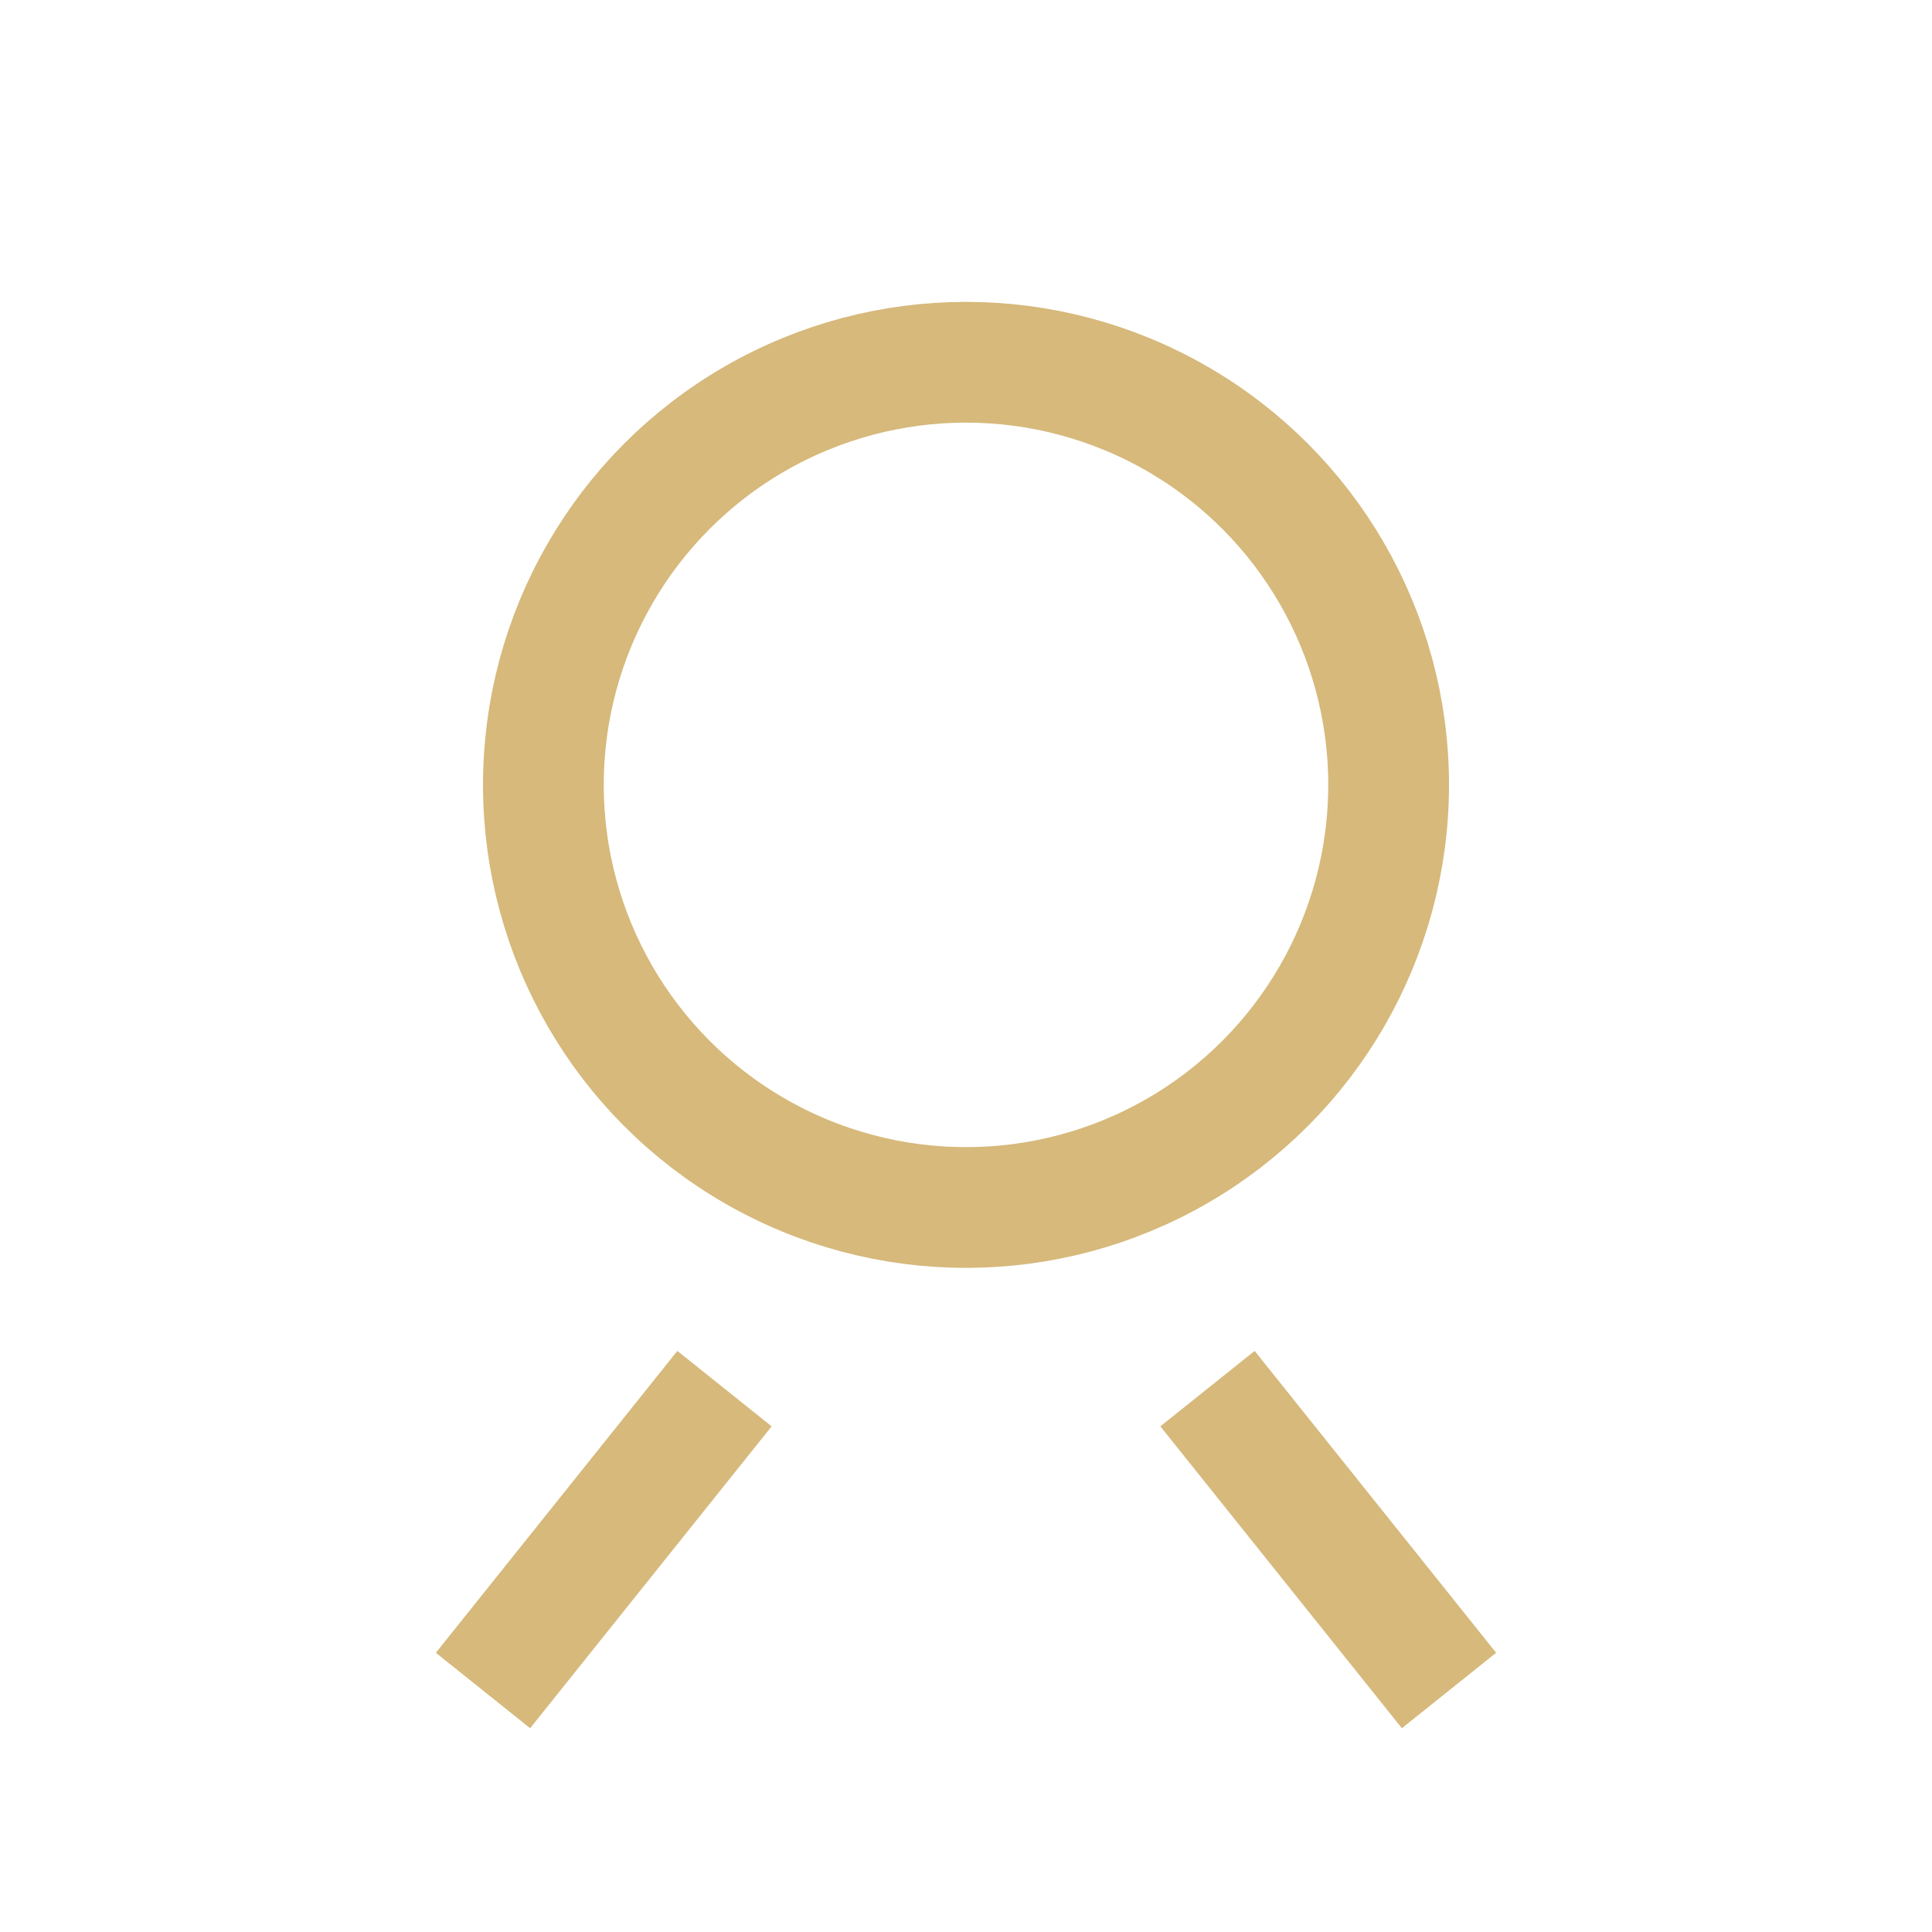 <?xml version="1.0" encoding="UTF-8"?>
<svg xmlns="http://www.w3.org/2000/svg" width="32" height="32" viewBox="0 0 32 32"><circle cx="16" cy="13" r="7" fill="none" stroke="#D6B97B" stroke-width="2"/><path d="M12 23l-4 5m12-5l4 5" stroke="#D6B97B" stroke-width="2"/></svg>